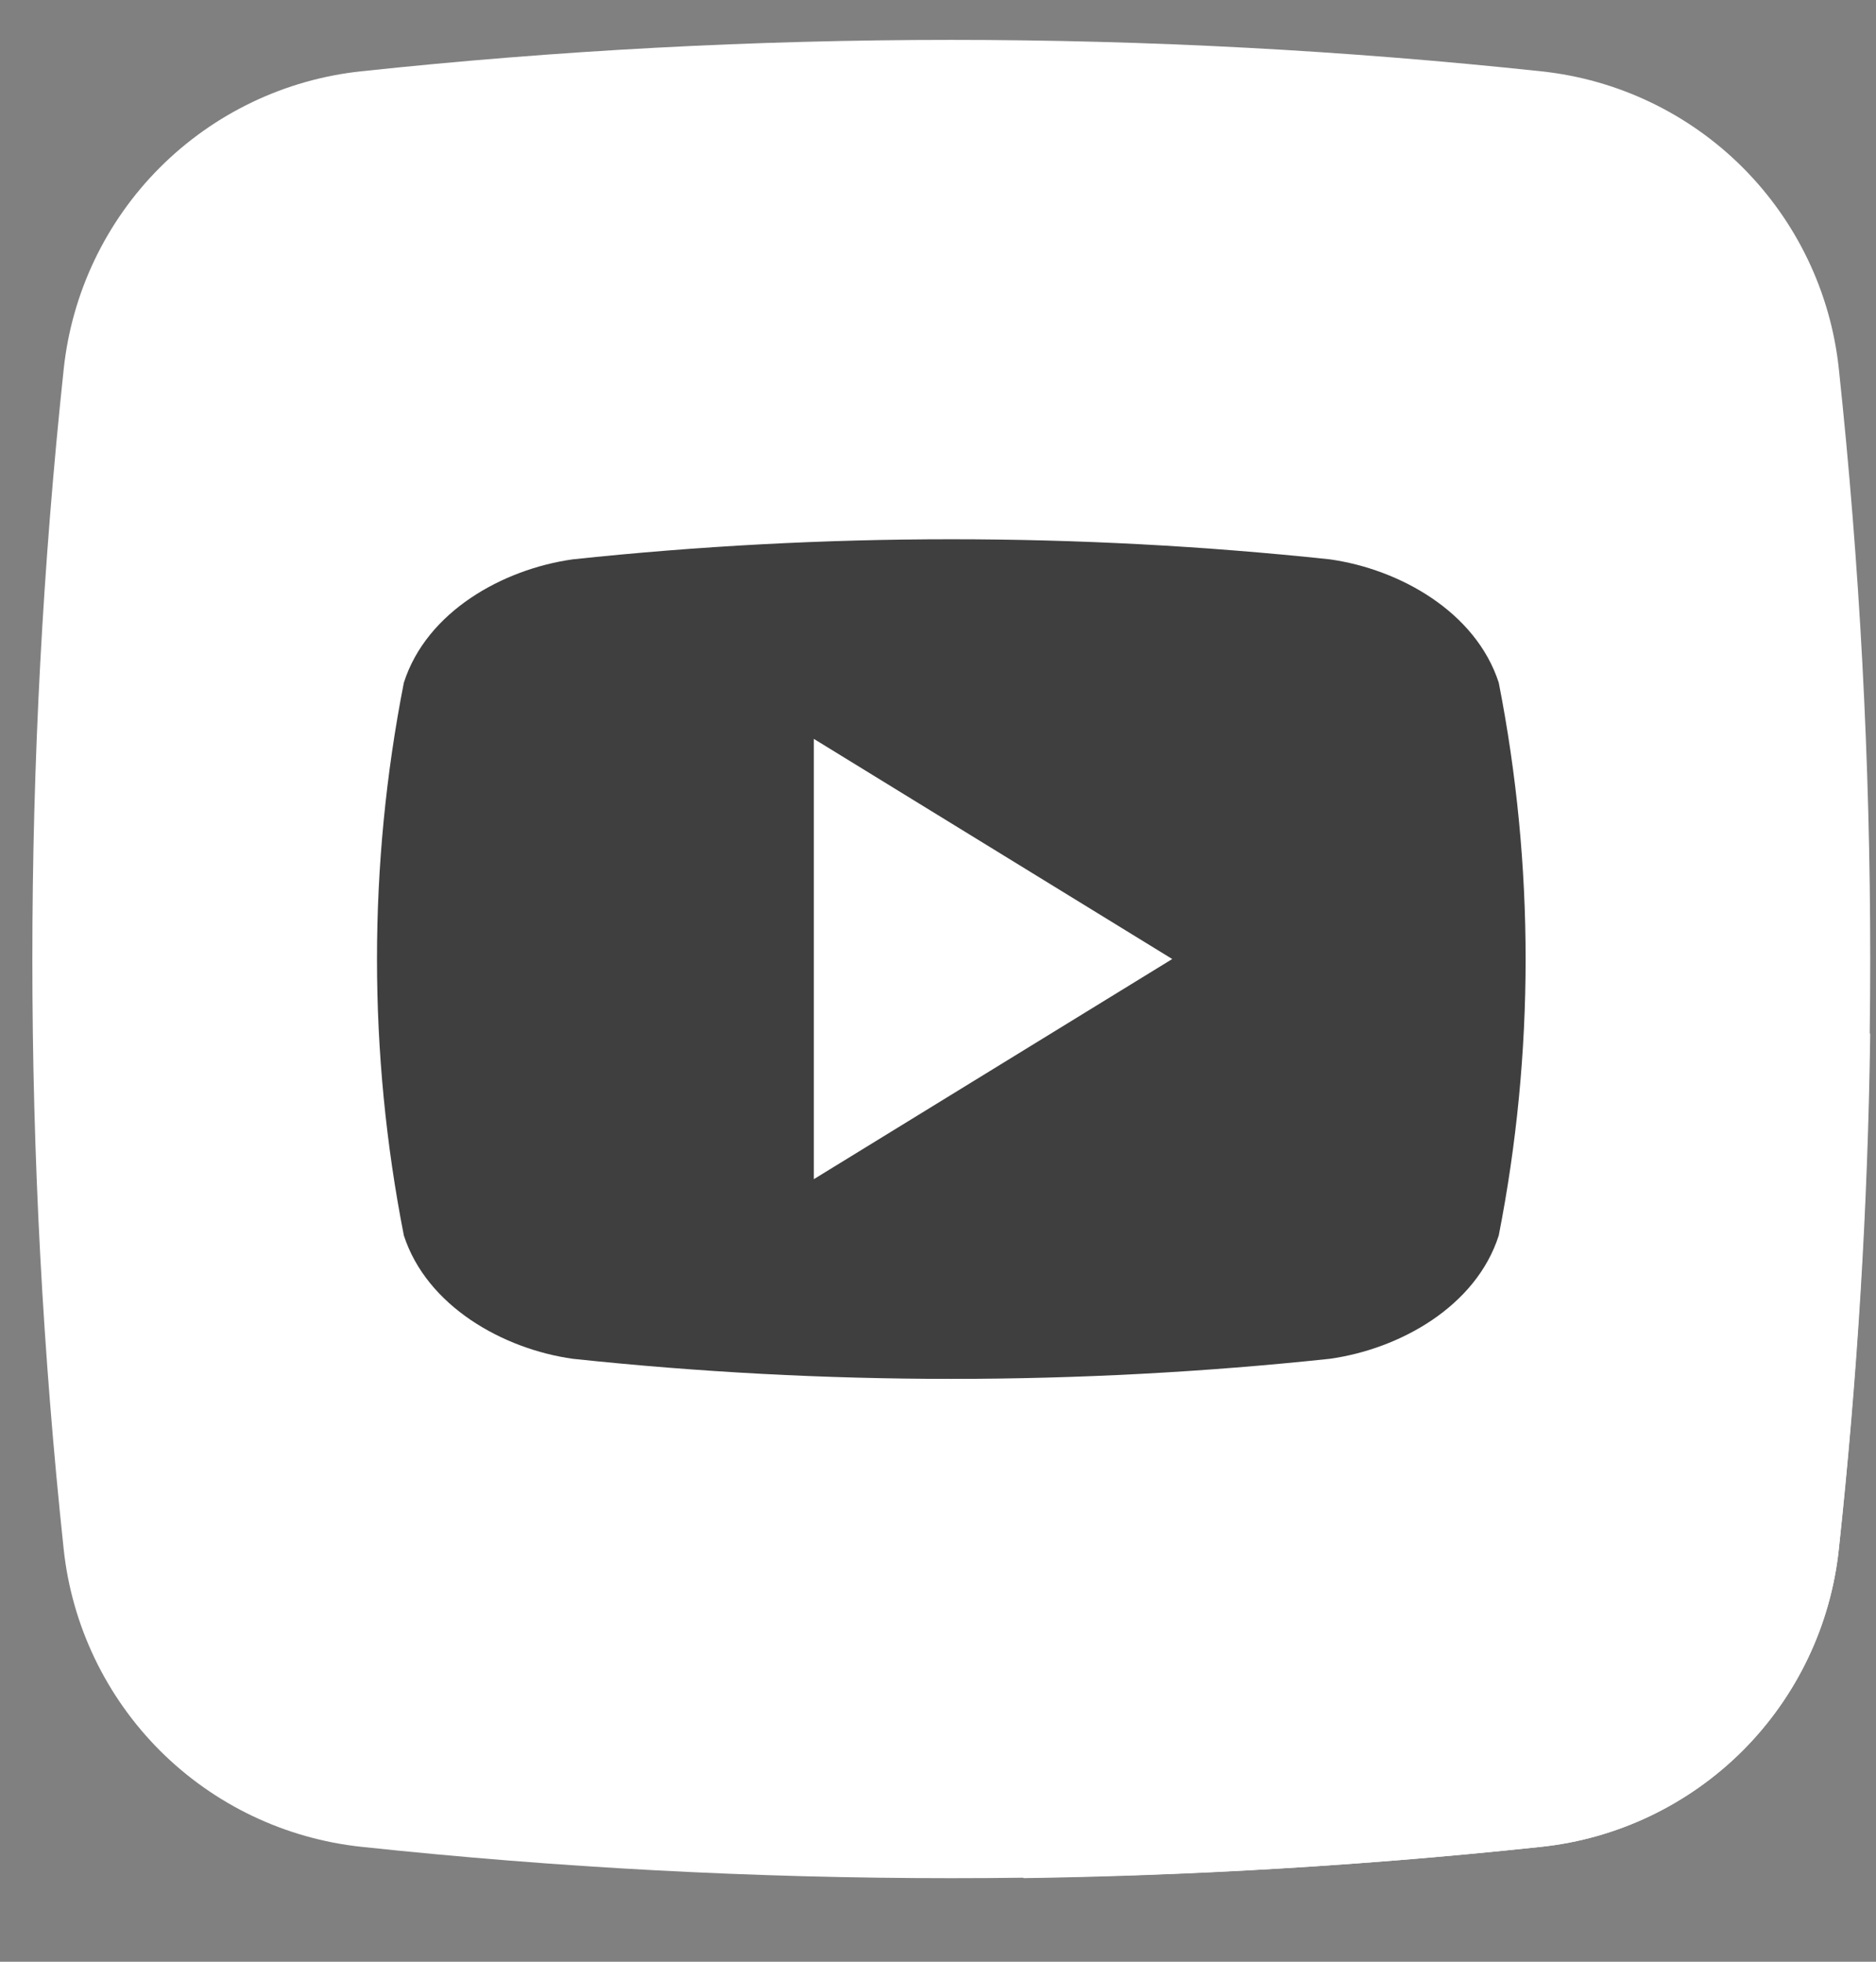 <svg width="22" height="23" viewBox="0 0 22 23" fill="none" xmlns="http://www.w3.org/2000/svg">
<rect x="0" y="0" width="22" height="23" fill="#808080" stroke="none"/>
<g clip-path="url(#clip0_0_167)">
<path d="M18.077 21.653C13.478 22.143 8.839 22.143 4.24 21.653C3.347 21.558 2.513 21.161 1.877 20.526C1.242 19.891 0.843 19.058 0.747 18.165C0.257 13.566 0.257 8.927 0.747 4.328C0.842 3.435 1.239 2.601 1.874 1.965C2.509 1.33 3.342 0.931 4.235 0.836C8.834 0.345 13.473 0.345 18.072 0.836C18.965 0.93 19.799 1.327 20.435 1.962C21.07 2.597 21.469 3.43 21.564 4.323C22.055 8.922 22.055 13.561 21.564 18.16C21.47 19.053 21.073 19.887 20.438 20.523C19.803 21.158 18.97 21.557 18.077 21.653Z" fill="white"></path>
<path d="M21.932 12.122C21.905 14.137 21.782 16.152 21.564 18.165C21.469 19.057 21.071 19.89 20.437 20.525C19.802 21.159 18.969 21.557 18.077 21.652C16.055 21.868 14.031 21.99 12.006 22.02L5.278 15.285C4.78 6.172 16.881 7.081 16.881 7.081L21.932 12.122Z" fill="white"></path>
<path d="M17.576 8.004C17.307 7.175 16.415 6.673 15.595 6.558C12.644 6.244 9.668 6.244 6.717 6.558C5.897 6.673 5.003 7.17 4.736 8.004C4.316 10.144 4.316 12.345 4.736 14.485C5.005 15.313 5.897 15.816 6.717 15.931C9.668 16.245 12.644 16.245 15.595 15.931C16.415 15.816 17.309 15.319 17.576 14.485C17.996 12.345 17.996 10.144 17.576 8.004ZM9.544 13.825V8.663L13.747 11.244C12.33 12.114 10.955 12.958 9.544 13.825Z" fill="#3F3F3F"></path>
</g>
<defs>
<clipPath id="clip0_0_167">
<rect width="21.552" height="21.552" fill="white" transform="translate(0.379 0.468)"></rect>
</clipPath>
</defs>
</svg>
